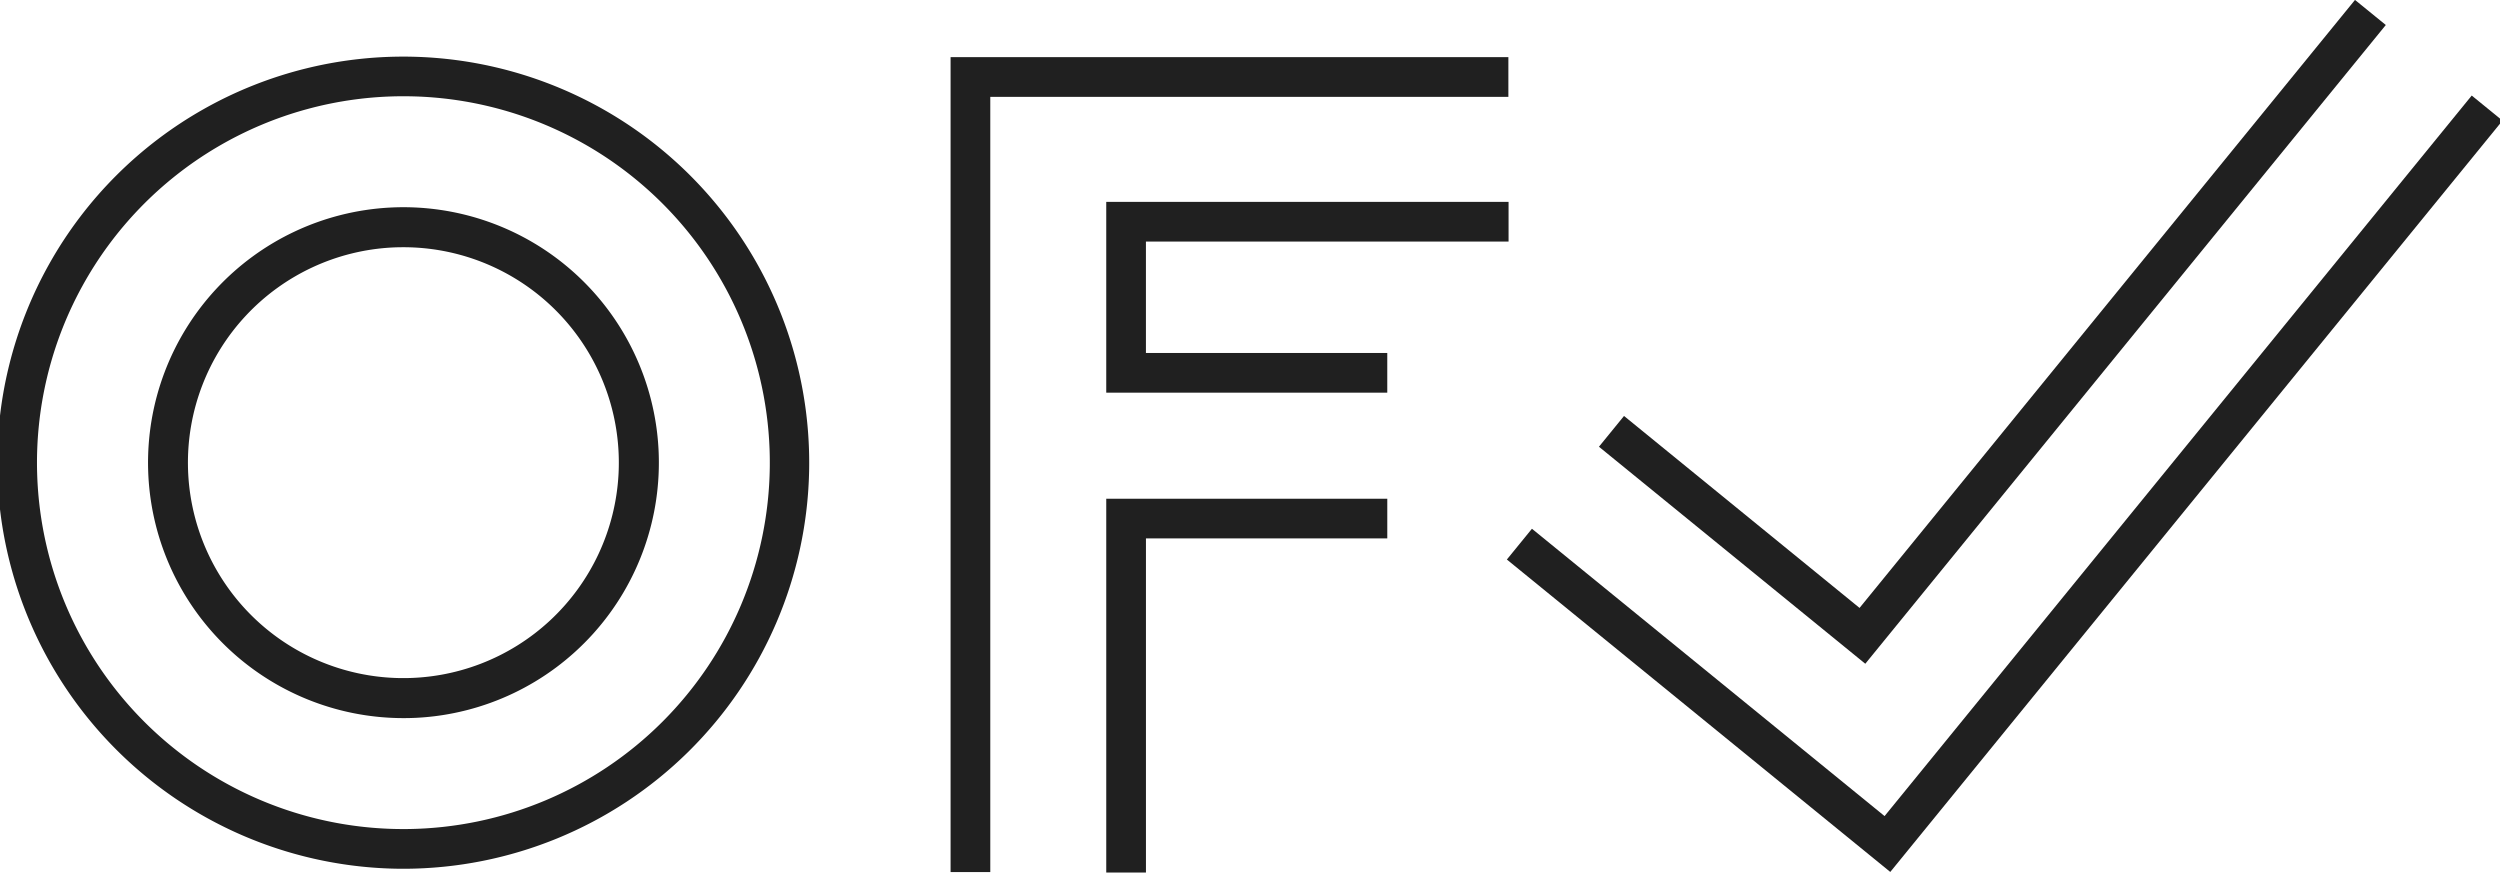 <svg id="Gruppe_1" data-name="Gruppe 1" xmlns="http://www.w3.org/2000/svg" width="200" height="70" viewBox="0 0 200 70">
  <defs>
    <style>
      .cls-1 {
        fill: #202020;
        fill-rule: evenodd;
      }
    </style>
  </defs>
  <g id="_Group_" data-name="&lt;Group&gt;">
    <path id="_Path_" data-name="&lt;Path&gt;" class="cls-1" d="M120.685,19.325V16.15H88.5V31.413h22.482V28.238H91.674V19.325h29.011Z"/>
    <path id="_Path_2" data-name="&lt;Path&gt;" class="cls-1" d="M88.5,69.8h3.176V43.074h19.307V39.9H88.5V69.8Z"/>
    <path id="_Path_3" data-name="&lt;Path&gt;" class="cls-1" d="M120.67,4.572H76.047V69.764h3.176V7.747H120.67V4.572Z"/>
    <path id="_Path_4" data-name="&lt;Path&gt;" class="cls-1" d="M190.865,2L188.4-.006l-39.636,48.64L129.922,33.277l-2.006,2.462L149.223,53.1Z"/>
    <path id="_Path_5" data-name="&lt;Path&gt;" class="cls-1" d="M197.738,7.644L150.766,65.287,122.555,42.3l-2.006,2.462,30.673,24.994L200.2,9.65Z"/>
    <path id="_Compound_Path_" data-name="&lt;Compound Path&gt;" class="cls-1" d="M33.331,4.547A32.486,32.486,0,0,0-.2,38.078,32.525,32.525,0,0,0,31.207,69.483c0.36,0.012.723,0.018,1.081,0.018A32.486,32.486,0,0,0,33.331,4.547ZM52.993,57.742A29.31,29.31,0,0,1,2.975,37.976,29.311,29.311,0,0,1,32.257,7.7c0.318,0,.645.005,0.973,0.015A29.31,29.31,0,0,1,52.993,57.742Z"/>
    <path id="_Compound_Path_2" data-name="&lt;Compound Path&gt;" class="cls-1" d="M31.21,16.605h0A20.436,20.436,0,0,0,32.3,57.449c0.346,0,.695-0.009,1.036-0.026A20.436,20.436,0,0,0,31.21,16.605ZM49.483,37.913A17.236,17.236,0,1,1,31.372,19.8c0.294-.015.588-0.022,0.873-0.022A17.235,17.235,0,0,1,49.483,37.913Z"/>
  </g>
</svg>

